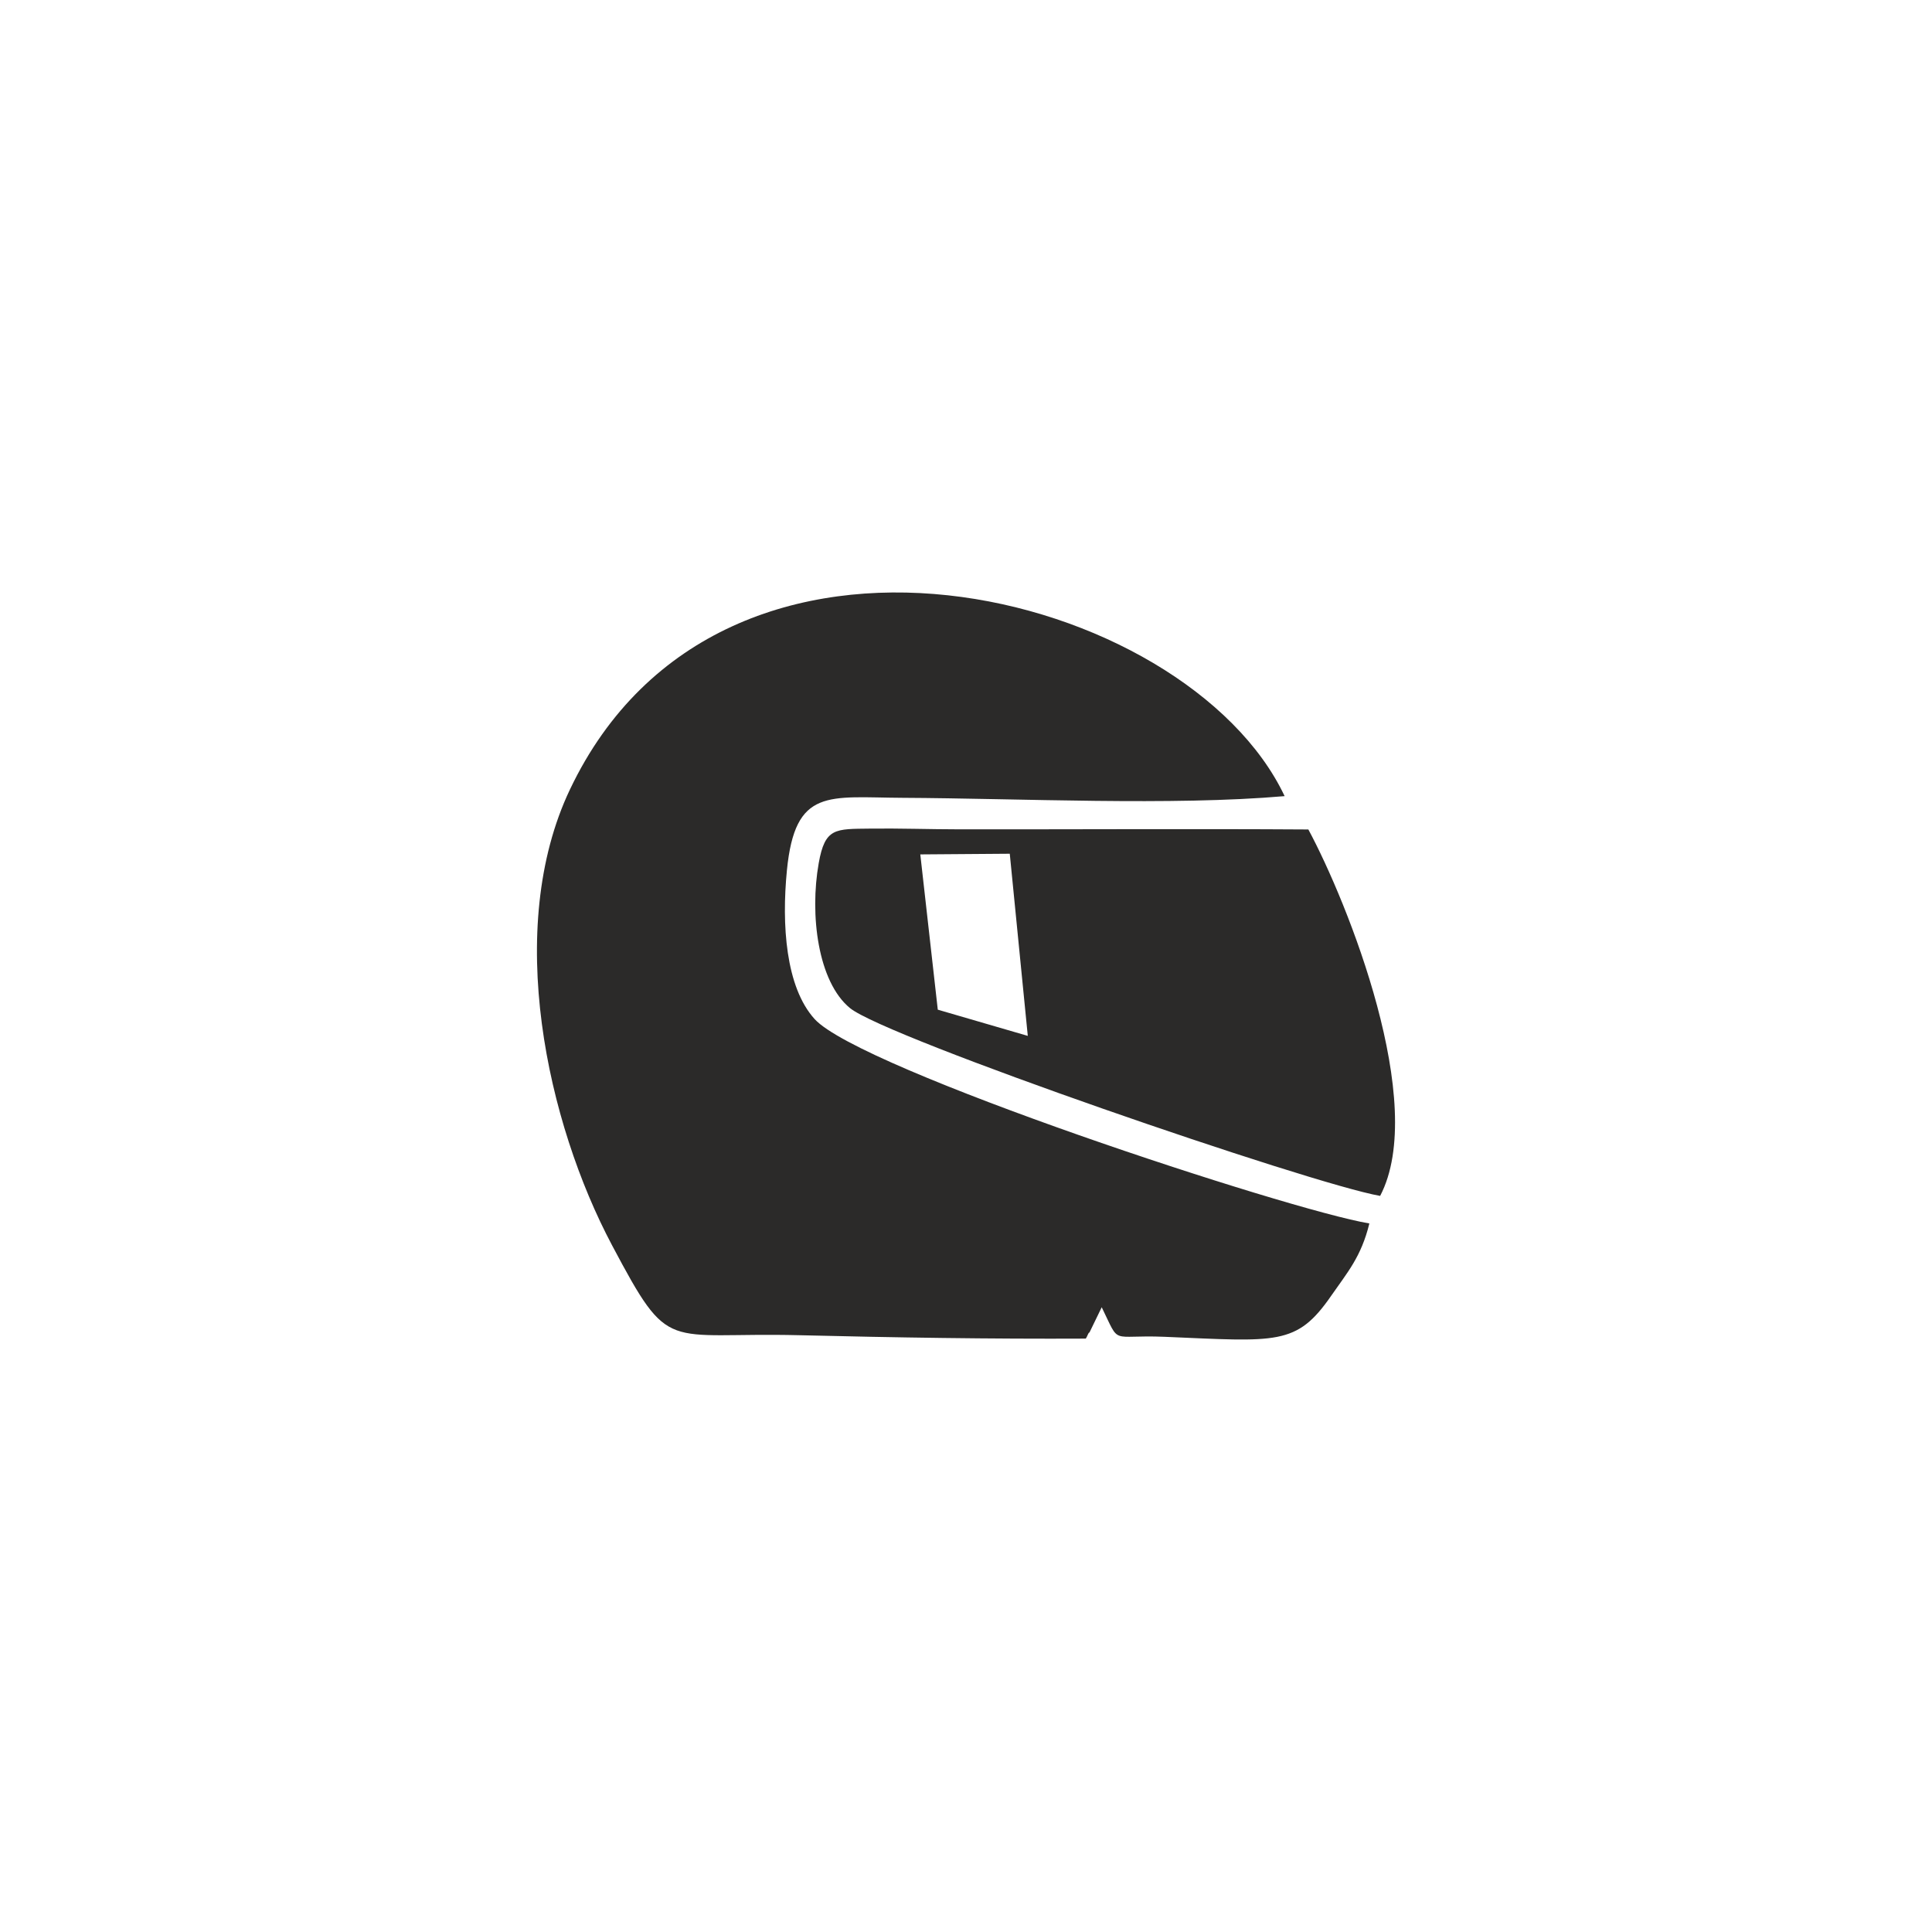 <?xml version="1.0" encoding="UTF-8"?> <svg xmlns="http://www.w3.org/2000/svg" xmlns:xlink="http://www.w3.org/1999/xlink" xmlns:xodm="http://www.corel.com/coreldraw/odm/2003" xml:space="preserve" width="261.618mm" height="261.618mm" version="1.1" style="shape-rendering:geometricPrecision; text-rendering:geometricPrecision; image-rendering:optimizeQuality; fill-rule:evenodd; clip-rule:evenodd" viewBox="0 0 10479.86 10479.86"> <defs> <style type="text/css"> .fil1 {fill:none} .fil0 {fill:#2B2A29} </style> </defs> <g id="Слой_x0020_1">  <path class="fil0" d="M5889.82 7261.09c-519.67,2.43 -1033.96,-5.63 -1553.44,-18.37 -736.12,-18.08 -699.52,109.16 -1016.19,-487.42 -352.4,-663.89 -587.51,-1718.35 -228.51,-2473 826.71,-1737.8 3347.27,-1082.89 3876.63,36.24 -610.72,53.1 -1438.87,12.21 -2071.41,9.14 -402.97,-1.95 -584.16,-56.95 -628.43,393.54 -28.75,292.63 -7.58,632.74 150.49,806.72 247.08,271.97 2566.76,1034.73 3008.93,1108.61 -44.32,181.8 -120.11,266.57 -207.06,392.27 -188.09,272 -293.04,248.17 -903.33,222.55 -300.79,-12.63 -238.02,51.2 -341.39,-160.36l-67.11 138.3c-2.72,-7.18 -11.79,21.84 -19.18,31.77zm-412.47 -2630.1l-485.31 3.62 94.82 842.24 488.21 142.17 -97.72 -988.03zm2009.04 1856.02c-378.31,-65.93 -2680.25,-858.09 -2876.05,-1019 -173.51,-142.61 -219.16,-504.97 -169.3,-786.09 34.22,-192.97 89.47,-184.87 279.6,-187.28 155.56,-1.96 321.33,3.75 478.75,3.93 632.16,0.68 1265.5,-3.26 1897.6,0.79 213.23,396.36 650.7,1488.69 389.39,1987.66z"></path> <rect class="fil1" width="10479.86" height="10479.86"></rect> </g> </svg> 